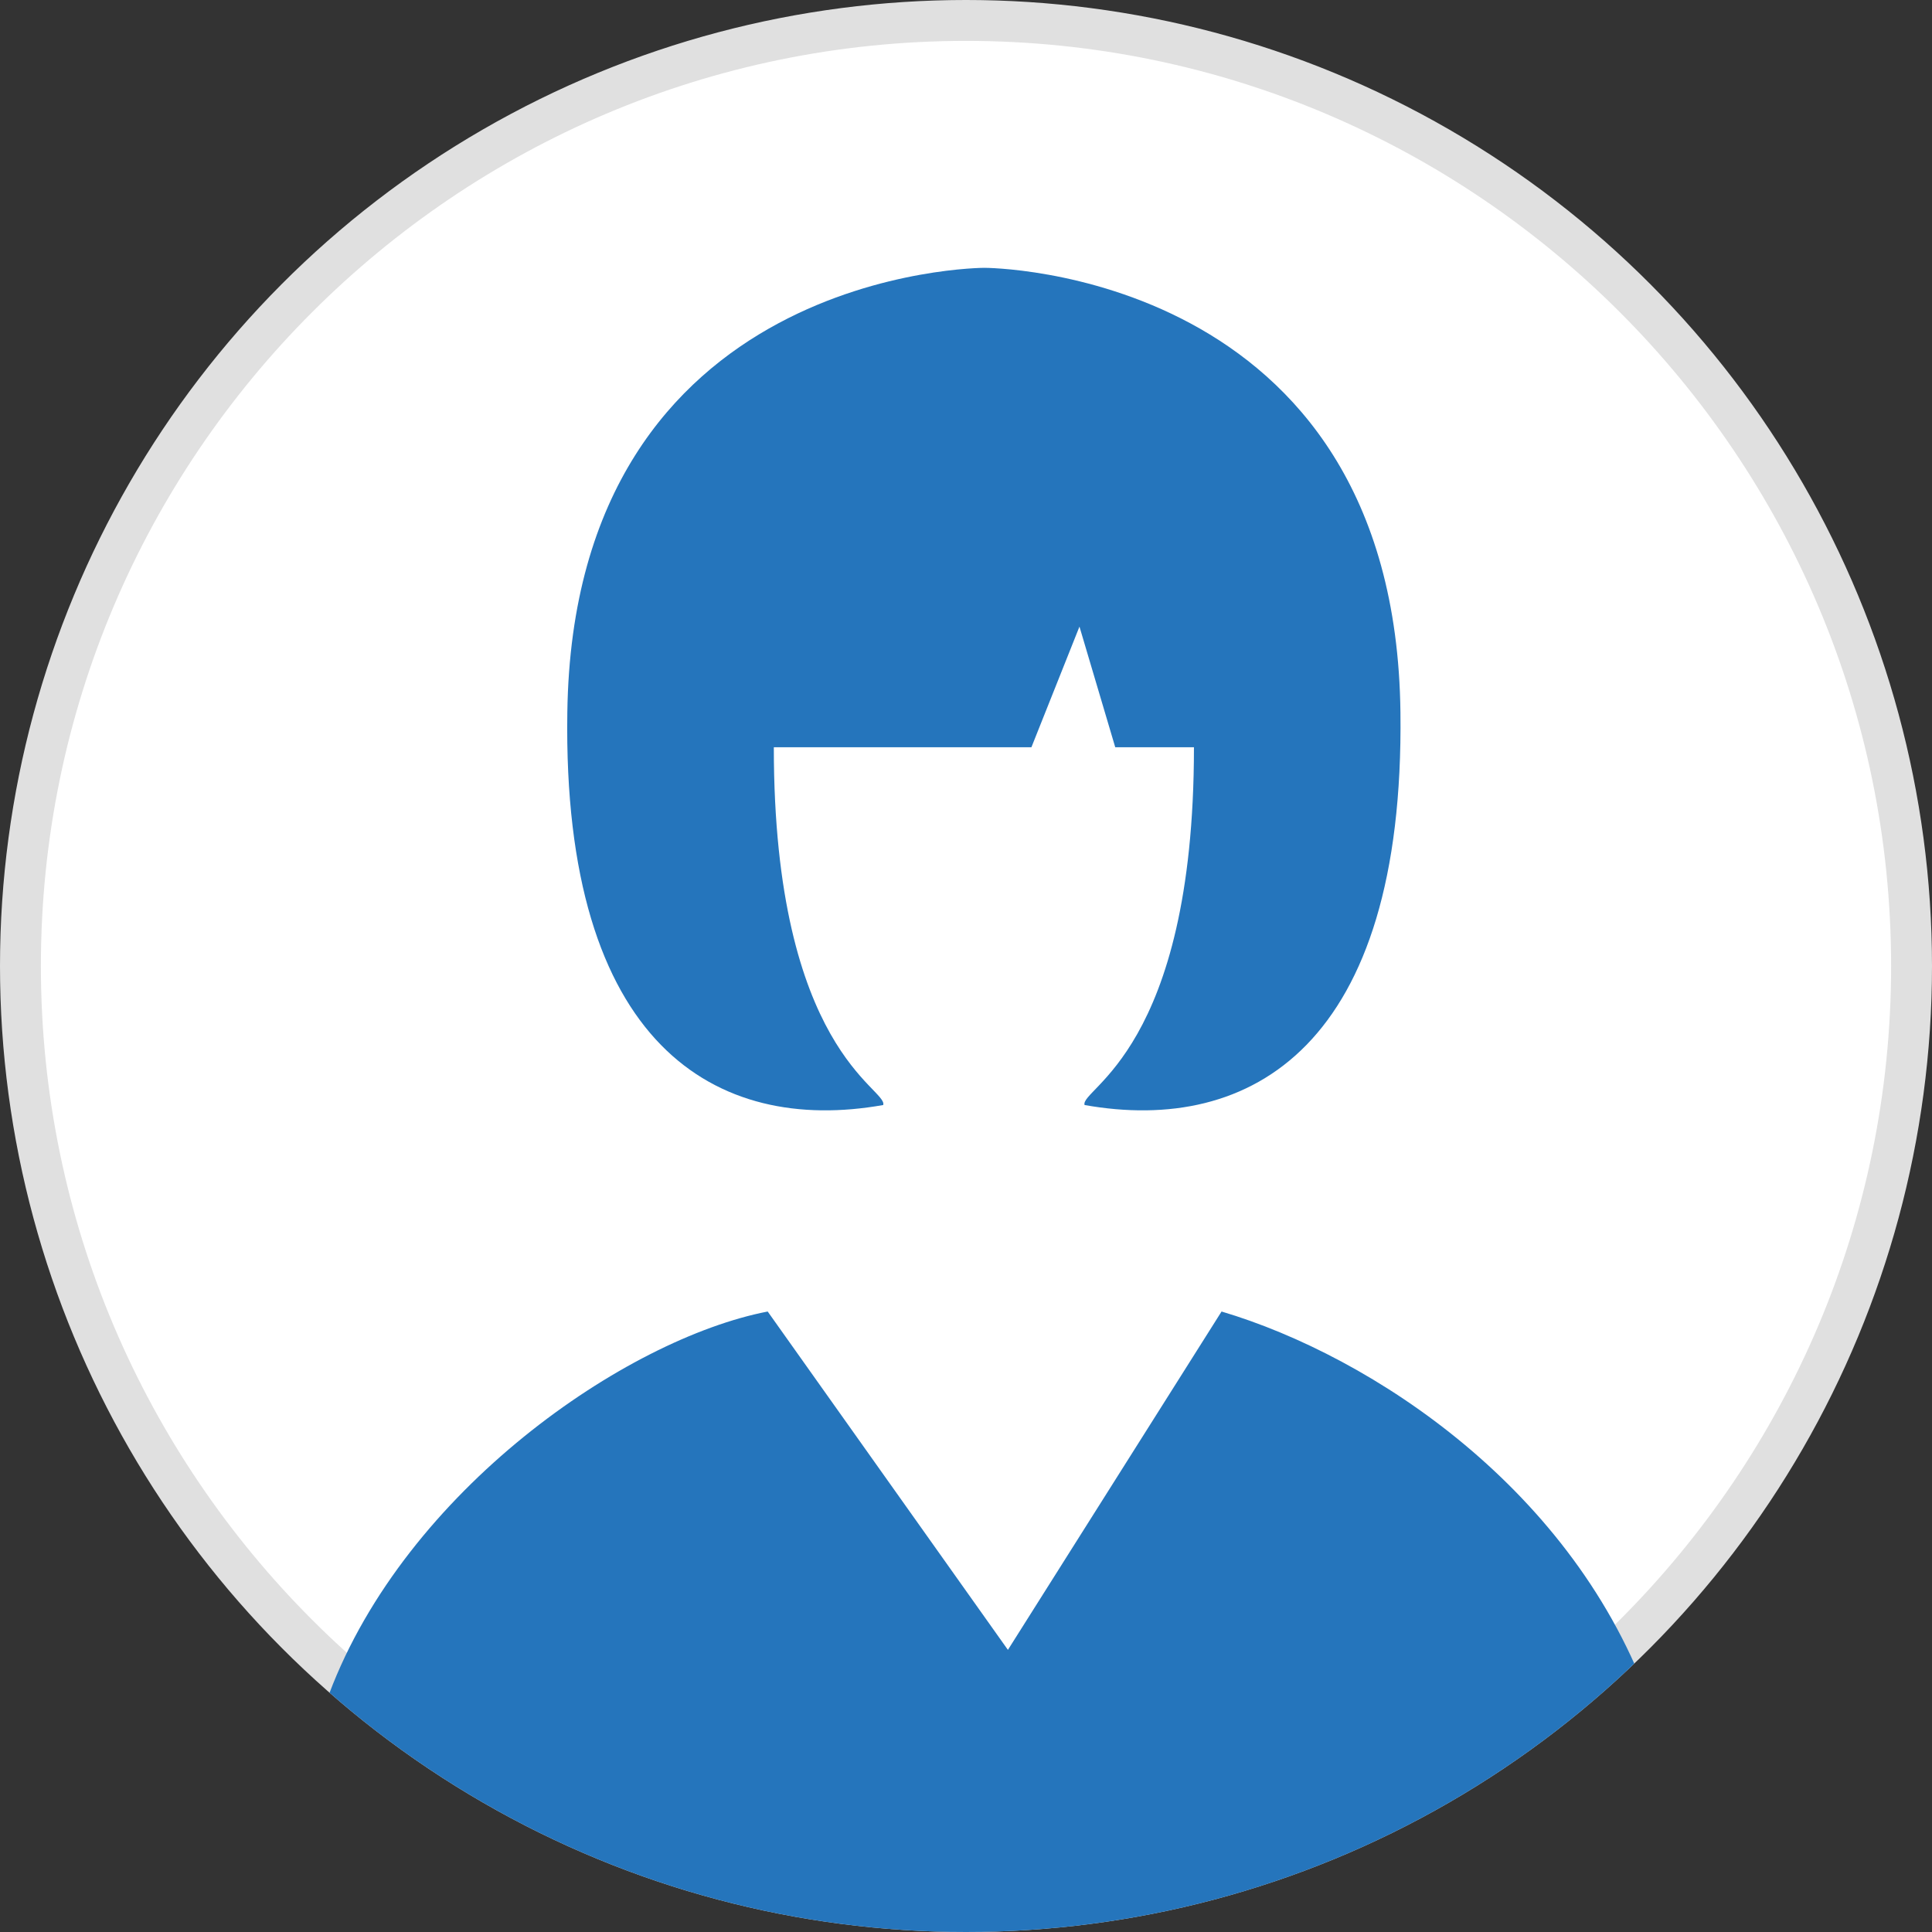 <?xml version="1.0" encoding="utf-8"?>
<!-- Generator: Adobe Illustrator 23.0.1, SVG Export Plug-In . SVG Version: 6.00 Build 0)  -->
<svg version="1.1" id="レイヤー_1" xmlns="http://www.w3.org/2000/svg" xmlns:xlink="http://www.w3.org/1999/xlink" x="0px"
	 y="0px" viewBox="0 0 189 189" style="enable-background:new 0 0 189 189;" xml:space="preserve">
<rect x="0" y="0" width="189" height="189" fill="#333333" stroke="none"/>
<style type="text/css">
	.st0{clip-path:url(#SVGID_2_);}
	.st1{fill:#FFFFFF;}
	.st2{fill:#E0E0E0;}
	.st3{fill:#2575BC;}
</style>
<g>
	<defs>
		<circle id="SVGID_1_" cx="94.5" cy="94.5" r="94.5"/>
	</defs>
	<clipPath id="SVGID_2_">
		<use xlink:href="#SVGID_1_"  style="overflow:visible;"/>
	</clipPath>
	<g class="st0">
		<circle class="st1" cx="94.5" cy="94.5" r="92.5"/>
		<path class="st2" d="M94.5,4C144.4,4,185,44.6,185,94.5S144.4,185,94.5,185S4,144.4,4,94.5S44.6,4,94.5,4 M94.5,0
			C42.3,0,0,42.3,0,94.5S42.3,189,94.5,189S189,146.7,189,94.5S146.7,0,94.5,0L94.5,0z"/>
	</g>
	<g class="st0">
		<path class="st3" d="M96.3,26.2c0,0-40.2,0-40.8,43.5C55,102.3,70.1,111,86.4,108.1c0.5-1.6-10.7-5.3-10.7-35c9.4,0,18,0,25.2,0
			l4.7-11.8l3.5,11.8c3,0,5.6,0,7.7,0c0,29.7-11.2,33.4-10.7,35c16.3,2.9,31.3-5.8,30.9-38.4C136.5,26.2,96.3,26.2,96.3,26.2z"/>
		<g>
			<path class="st3" d="M106.4,238.5L94,238.7c-1.3,0-2.4,1.1-2.4,2.4l0.1,6.7c0,1.3,1.1,2.4,2.4,2.4l12.4-0.1
				c1.3,0,2.4-1.1,2.4-2.4l-0.1-6.7C108.8,239.6,107.7,238.5,106.4,238.5z"/>
			<path class="st3" d="M217.7,280.8l-34.4-63.8l-21.8-50.2c-7.4-21-27.2-34.1-42-38.5l-20.9,33.1l-23.5-33.1
				c-13.9,2.7-35.4,17.5-42.9,37.4l-42.4,106.2c-3,6.8,0.2,14.8,7,17.7c6.8,3,14.8-0.2,17.7-7l30.5-62.5l16.6-31.7l-1.7,41.4
				L17.4,337.9l182.5-37.5l-63-68.9l-0.4-39.9l13.8,33l41.8,64.9c2.4,7,10,10.8,17.1,8.4C216.3,295.4,220,287.8,217.7,280.8z
				 M106.6,256.6l-12.4,0.1c-5,0.1-9.1-4-9.2-8.9l-0.1-6.7c-0.1-5,4-9.1,8.9-9.2l12.4-0.1c5-0.1,9.1,4,9.2,8.9l0.1,6.7
				C115.6,252.5,111.6,256.6,106.6,256.6z"/>
		</g>
		<g>
			<polygon class="st3" points="191.3,388 151.9,396.7 163.3,416.5 200.8,408.2 			"/>
			<polygon class="st3" points="141.8,378.7 182.7,369.7 180.3,364.4 174.9,349.4 132.5,358.8 			"/>
			<polygon class="st3" points="168.3,330.6 160,307.4 113.9,318.9 123.9,340.4 			"/>
			<path class="st3" d="M209.4,426.6l-35.7,7.9l13.6,23.5c3.7,8.4,13.6,12.2,22,8.5c8.4-3.7,12.2-13.6,8.5-22L209.4,426.6z"/>
		</g>
		<g>
			<polygon class="st3" points="107.8,407.7 70.2,413.9 73.2,435.5 109,429.5 			"/>
			<polygon class="st3" points="65.2,377.6 67.5,394.3 106.7,387.8 106,373.7 105.7,366.2 64.5,373.1 			"/>
			<path class="st3" d="M110.1,449.4l-34.1,5.7l1.8,12.7c0.9,9.2,9,15.9,18.2,15c9.2-0.9,15.9-9,15-18.2L110.1,449.4z"/>
			<polygon class="st3" points="105,346.3 104.1,321.4 58.2,332.8 61.4,353.5 			"/>
		</g>
	</g>
</g>
</svg>
